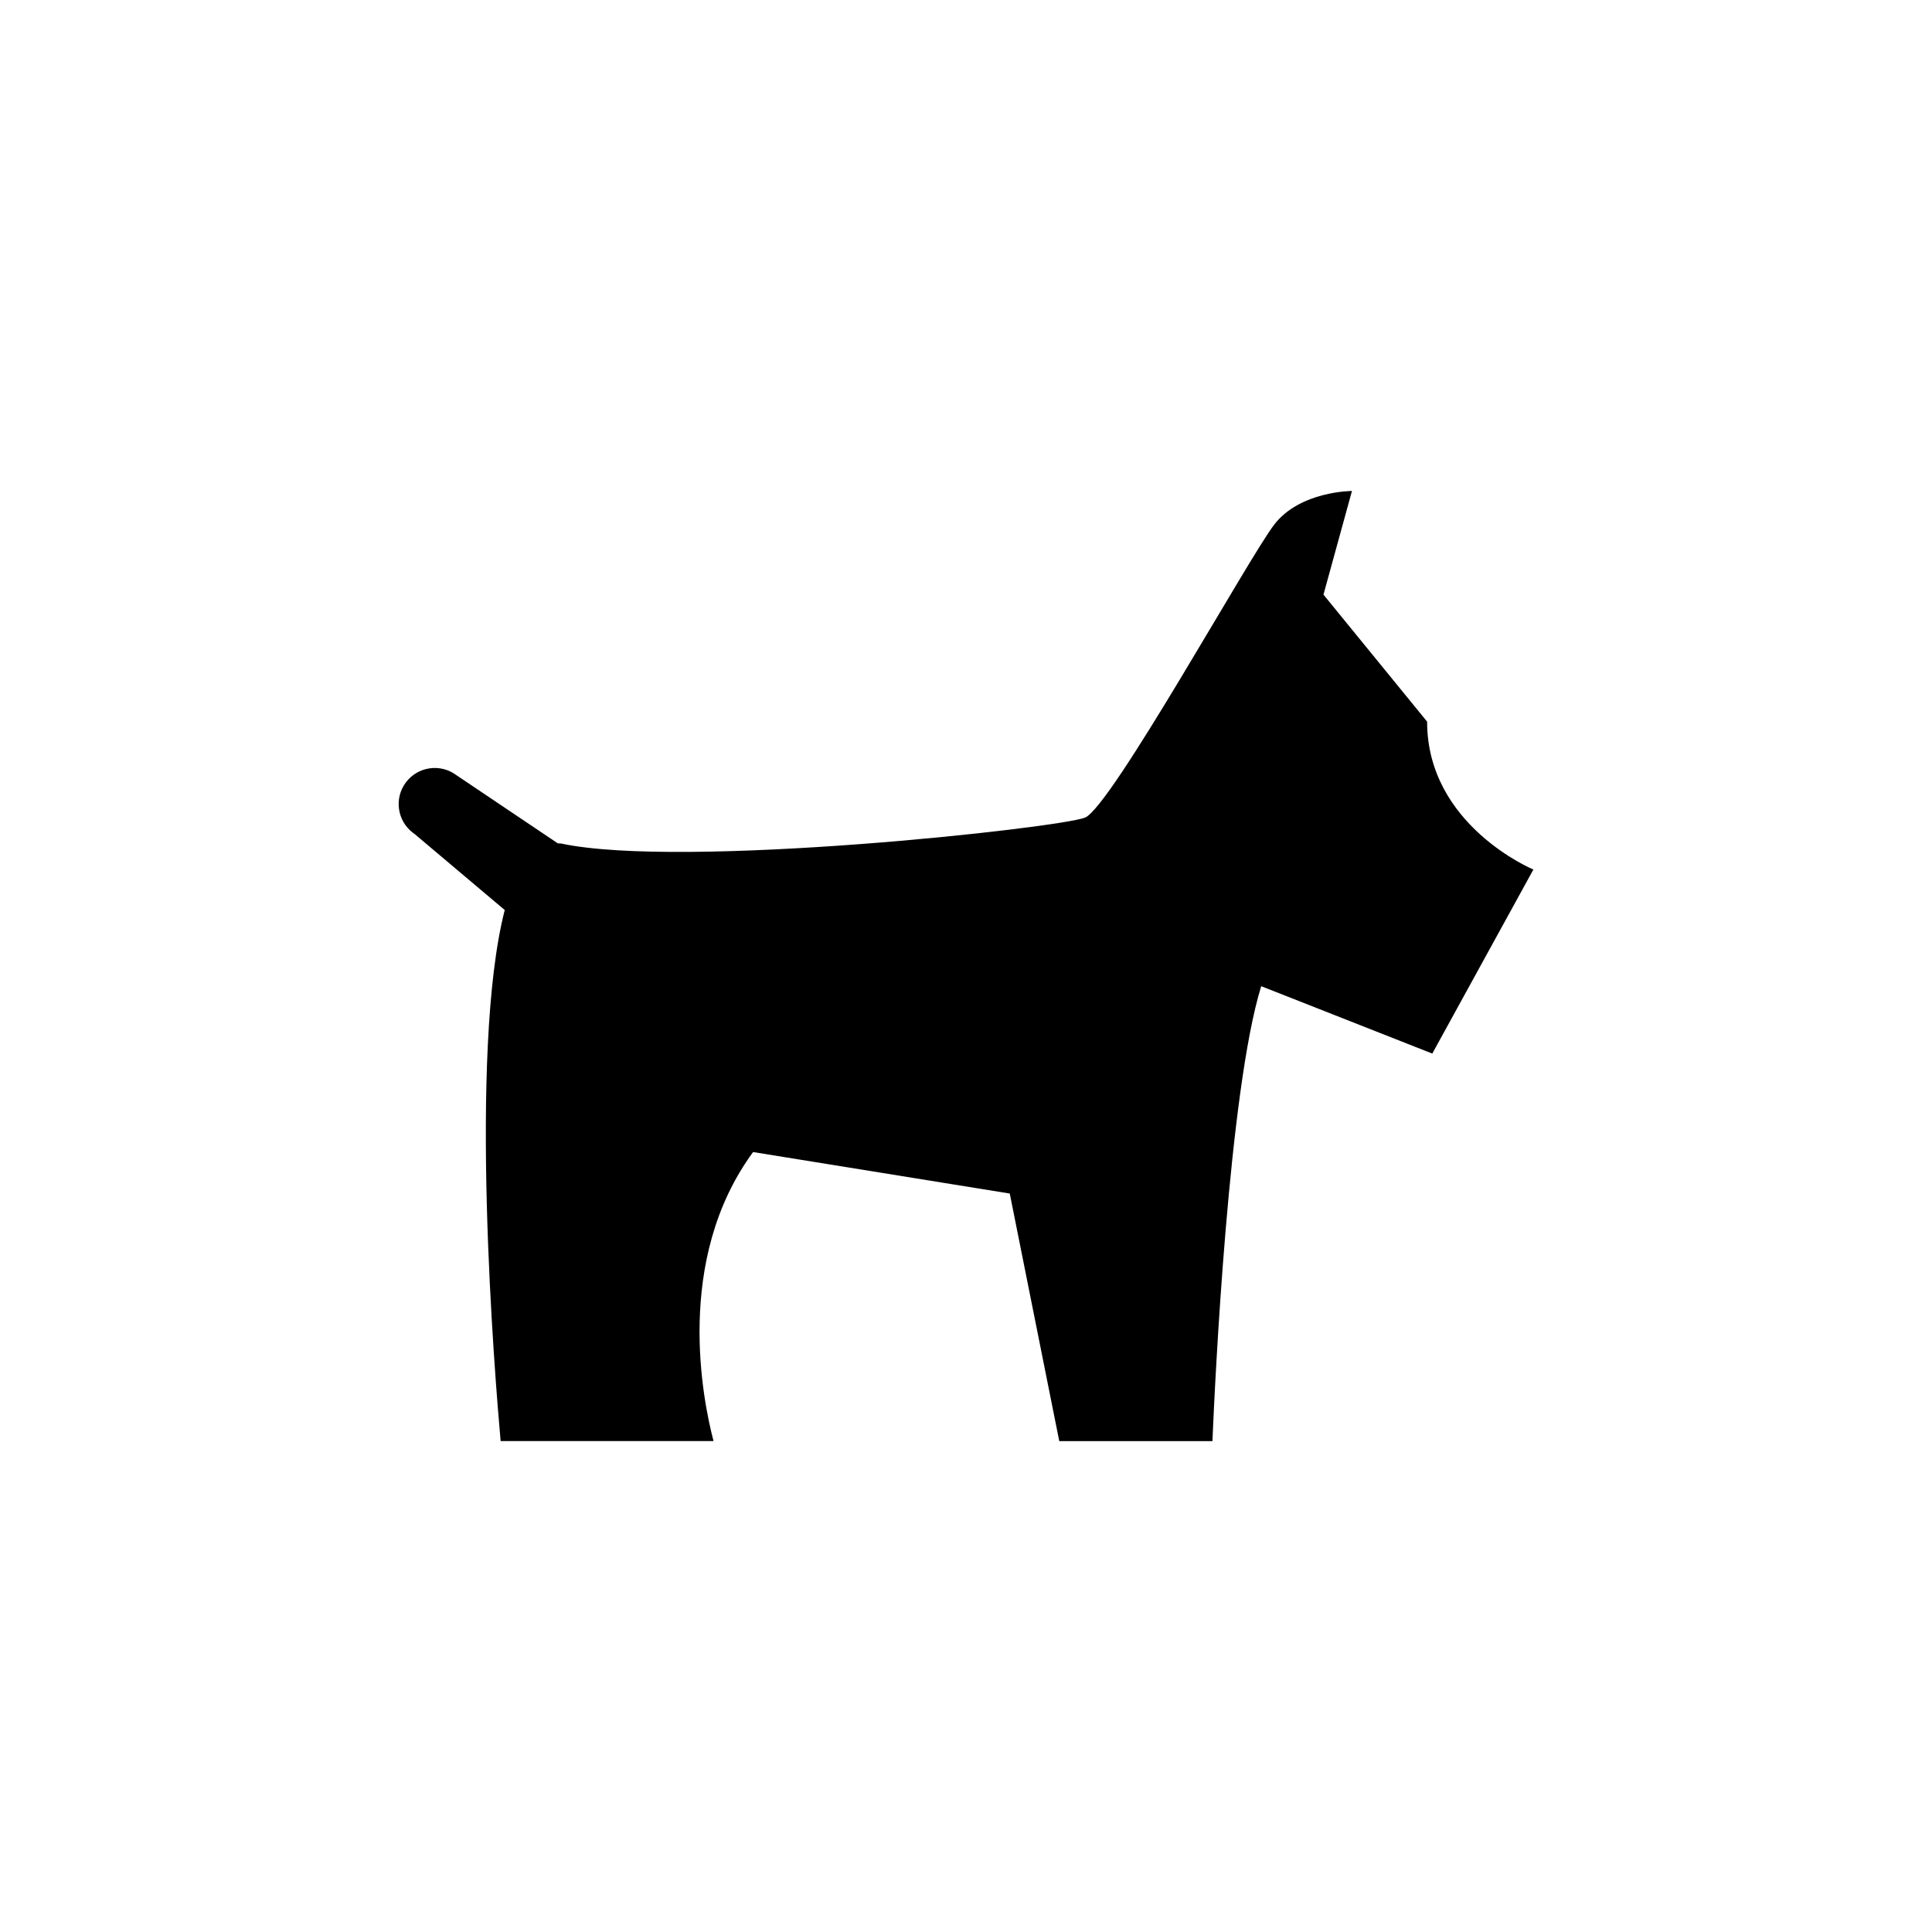 <?xml version="1.0" encoding="UTF-8"?>
<svg id="Calque_1" data-name="Calque 1" xmlns="http://www.w3.org/2000/svg" viewBox="0 0 400 400">
  <g id="Groupe_284" data-name="Groupe 284">
    <g id="Groupe_283" data-name="Groupe 283">
      <path id="Tracé_222" data-name="Tracé 222" d="M295.47,149.41l-21.46-26.3,5.9-21.46s-10.74,0-16.1,6.97-33.8,58.51-39.18,60.66c-5.38,2.14-83.19,10.73-108.42,5.37-.24-.03-.48-.04-.72-.04l-21-14.12c-3.3-2.47-7.98-1.8-10.46,1.5-2.47,3.3-1.8,7.98,1.5,10.46.08.06.17.12.26.18l18.71,15.78c-7.56,29.46-2.05,96.59-.85,109.95h44.08c-2.2-8.38-8.19-37.54,8.19-59.84l53.14,8.59,10.25,51.26h31.71c.53-12.68,3.41-72.65,10.1-94.19l35.42,13.95,20.93-38.1s-22-9.13-22-30.6"/>
    </g>
  </g>
</svg>